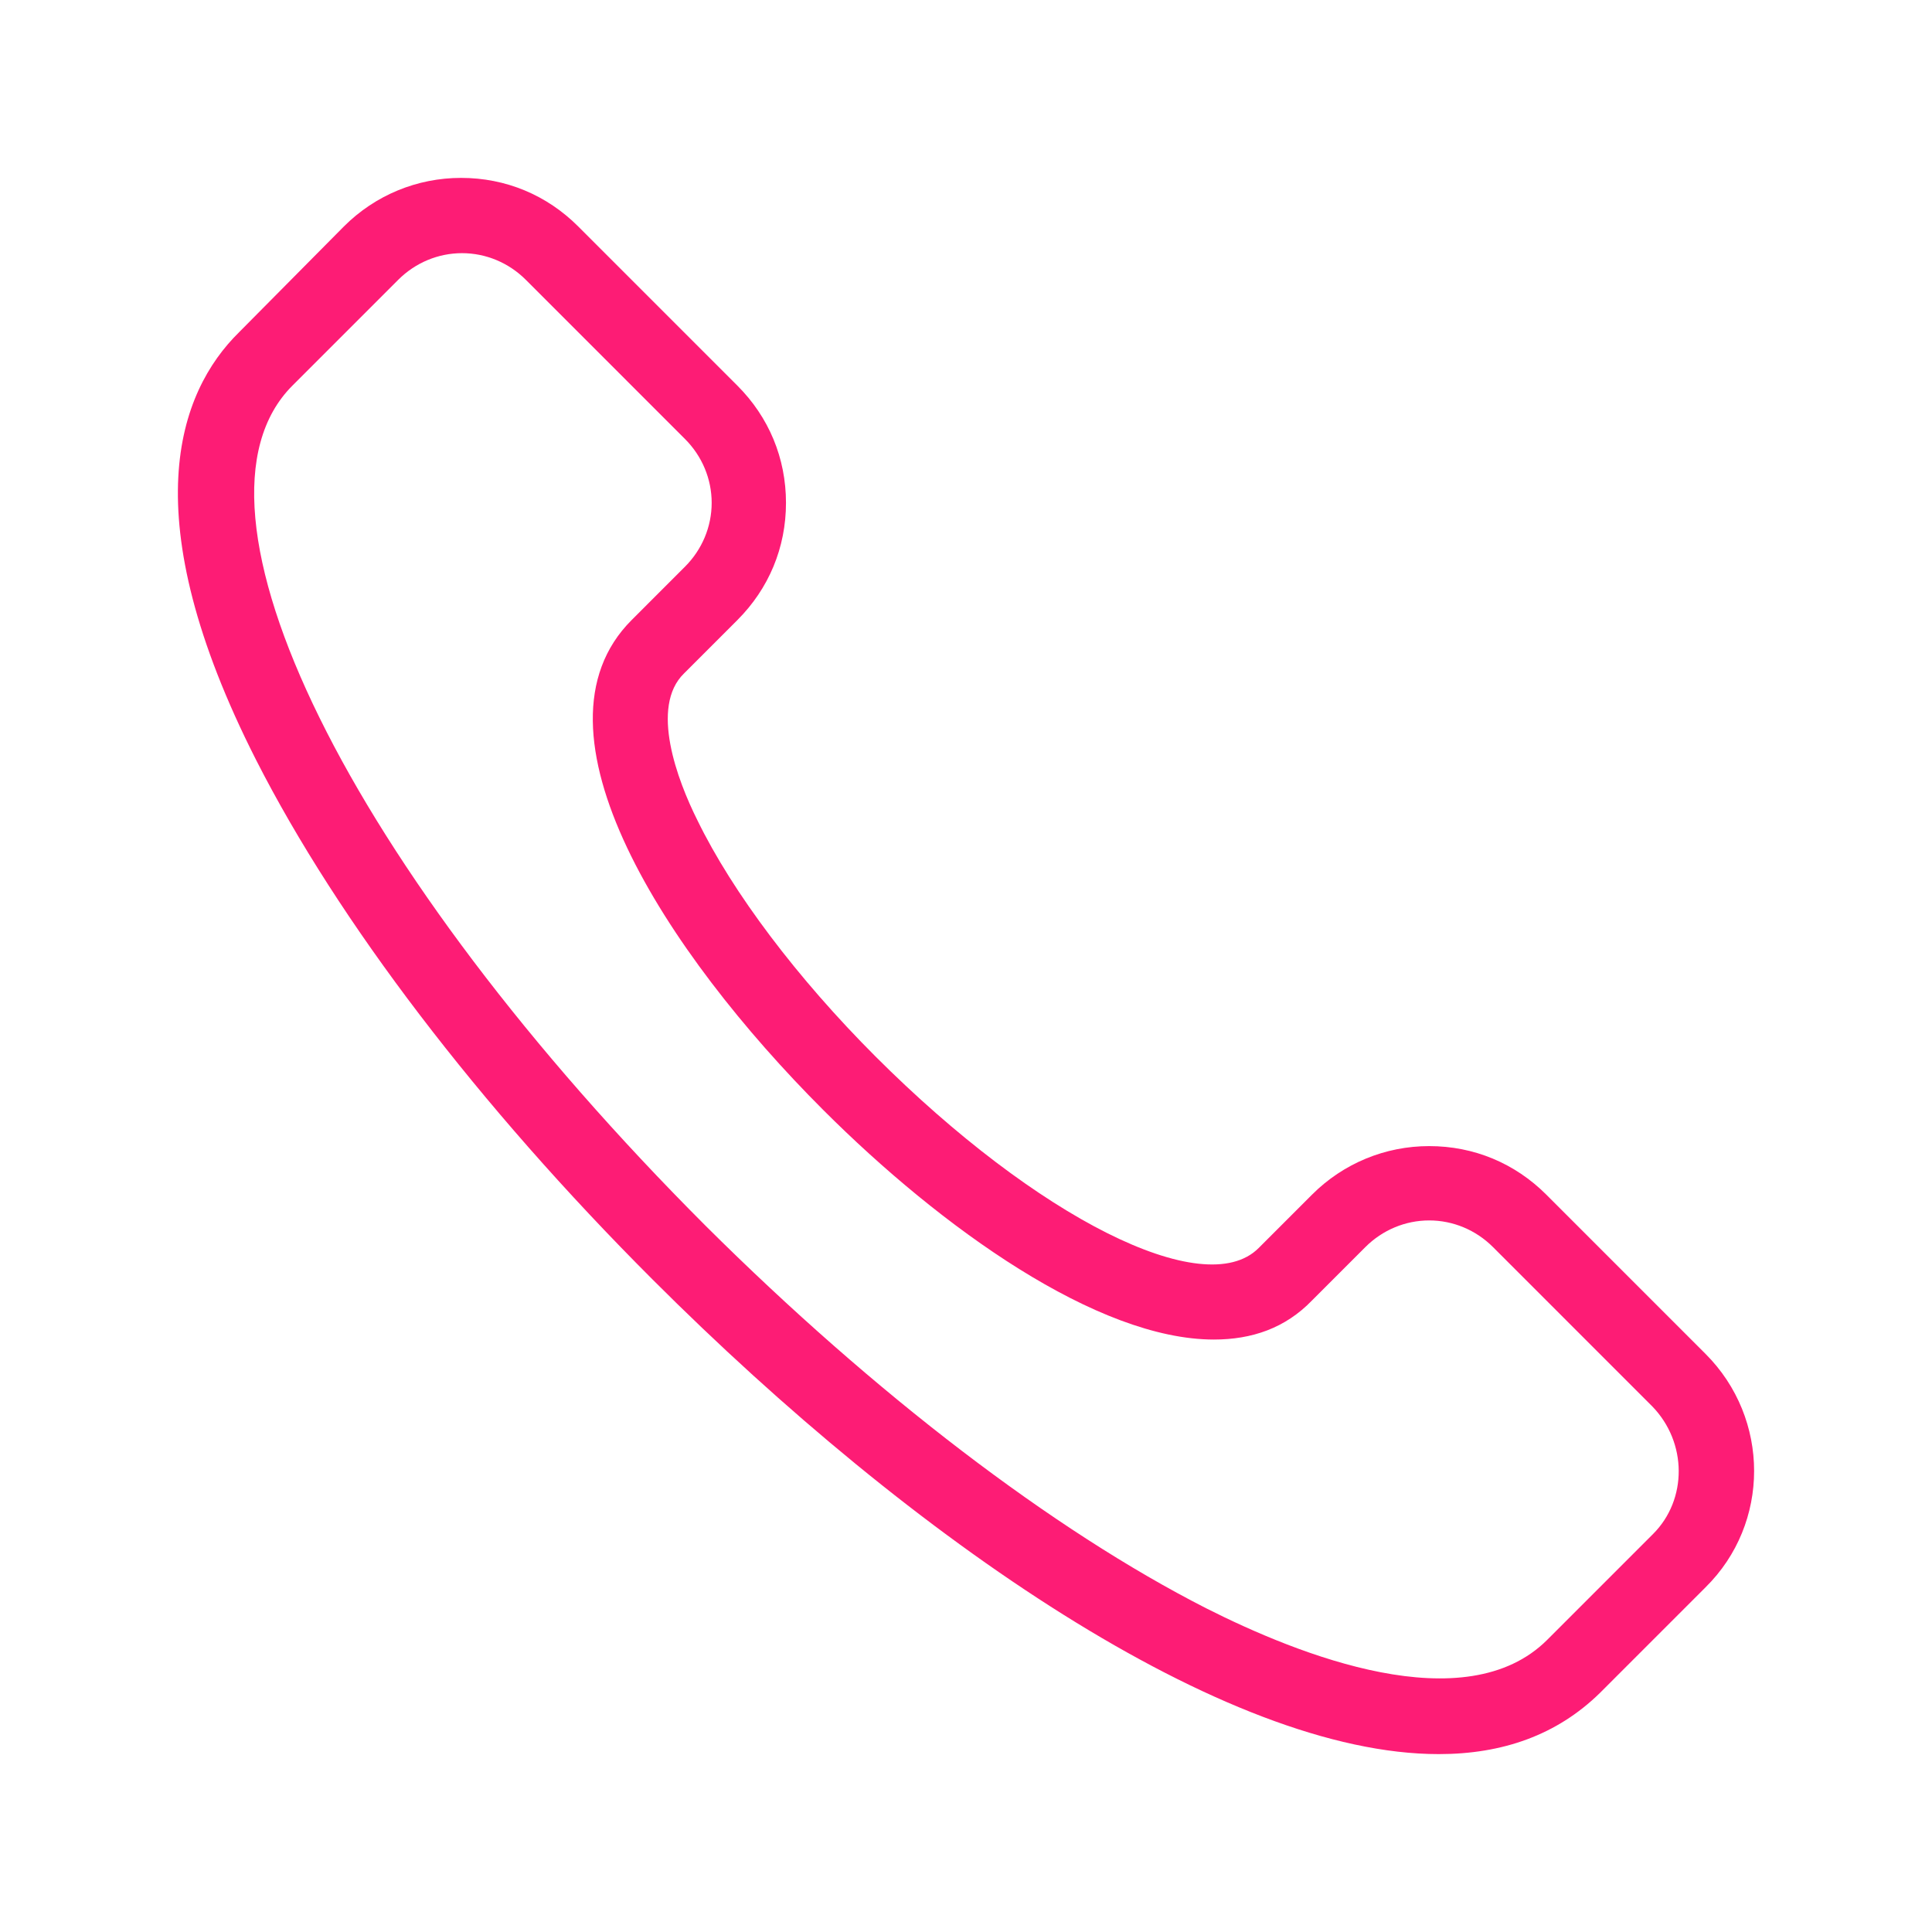 <?xml version="1.0" encoding="UTF-8"?> <svg xmlns="http://www.w3.org/2000/svg" width="934" height="934" viewBox="0 0 934 934" fill="none"> <path d="M824.5 654.499L747.572 577.563C732.371 562.36 712.563 554.068 690.913 554.068C669.724 554.068 649.453 562.361 634.253 577.563L608.457 603.362C582.199 629.622 501.125 588.62 423.274 510.761C385.5 472.983 354.178 431.522 337.133 396.509C327.459 377.159 314.099 341.686 330.684 325.56L356.48 299.761C371.682 284.558 379.973 264.748 379.973 243.096C379.973 221.444 371.681 201.632 356.48 186.431L279.552 109.495C264.351 94.292 244.543 86 222.893 86C201.704 86 181.433 94.293 166.233 109.495L115.563 160.632C86.081 189.655 63.97 249.547 123.854 367.485C163.469 445.344 231.187 534.259 315.485 618.568C441.704 744.8 592.339 848 695.525 848C726.388 848 752.645 838.786 773.375 818.515L824.507 767.379C855.831 736.512 855.831 685.835 824.507 654.507L824.5 654.499ZM799.165 741.571L748.033 792.708C708.419 832.327 627.803 800.079 583.122 777.505C508.956 739.727 422.815 673.848 341.288 592.765C168.544 420.004 82.397 245.394 141.364 186.425L192.496 135.288C200.788 126.996 211.843 122.389 223.359 122.389C234.875 122.389 245.932 126.996 254.222 135.288L331.15 212.224C339.442 220.517 344.049 231.573 344.049 243.09C344.049 254.607 339.442 265.665 331.15 273.956L305.354 299.755C251.918 353.196 321.937 460.539 397.945 536.559C455.066 593.685 530.613 647.587 586.813 647.587C605.239 647.587 621.361 642.059 634.26 628.699L660.056 602.9C668.348 594.607 679.403 590 690.919 590C702.435 590 713.492 594.607 721.782 602.9L798.71 679.835C815.755 697.342 815.755 724.985 799.171 741.568L799.165 741.571Z" fill="#FD1C75"></path> </svg> 